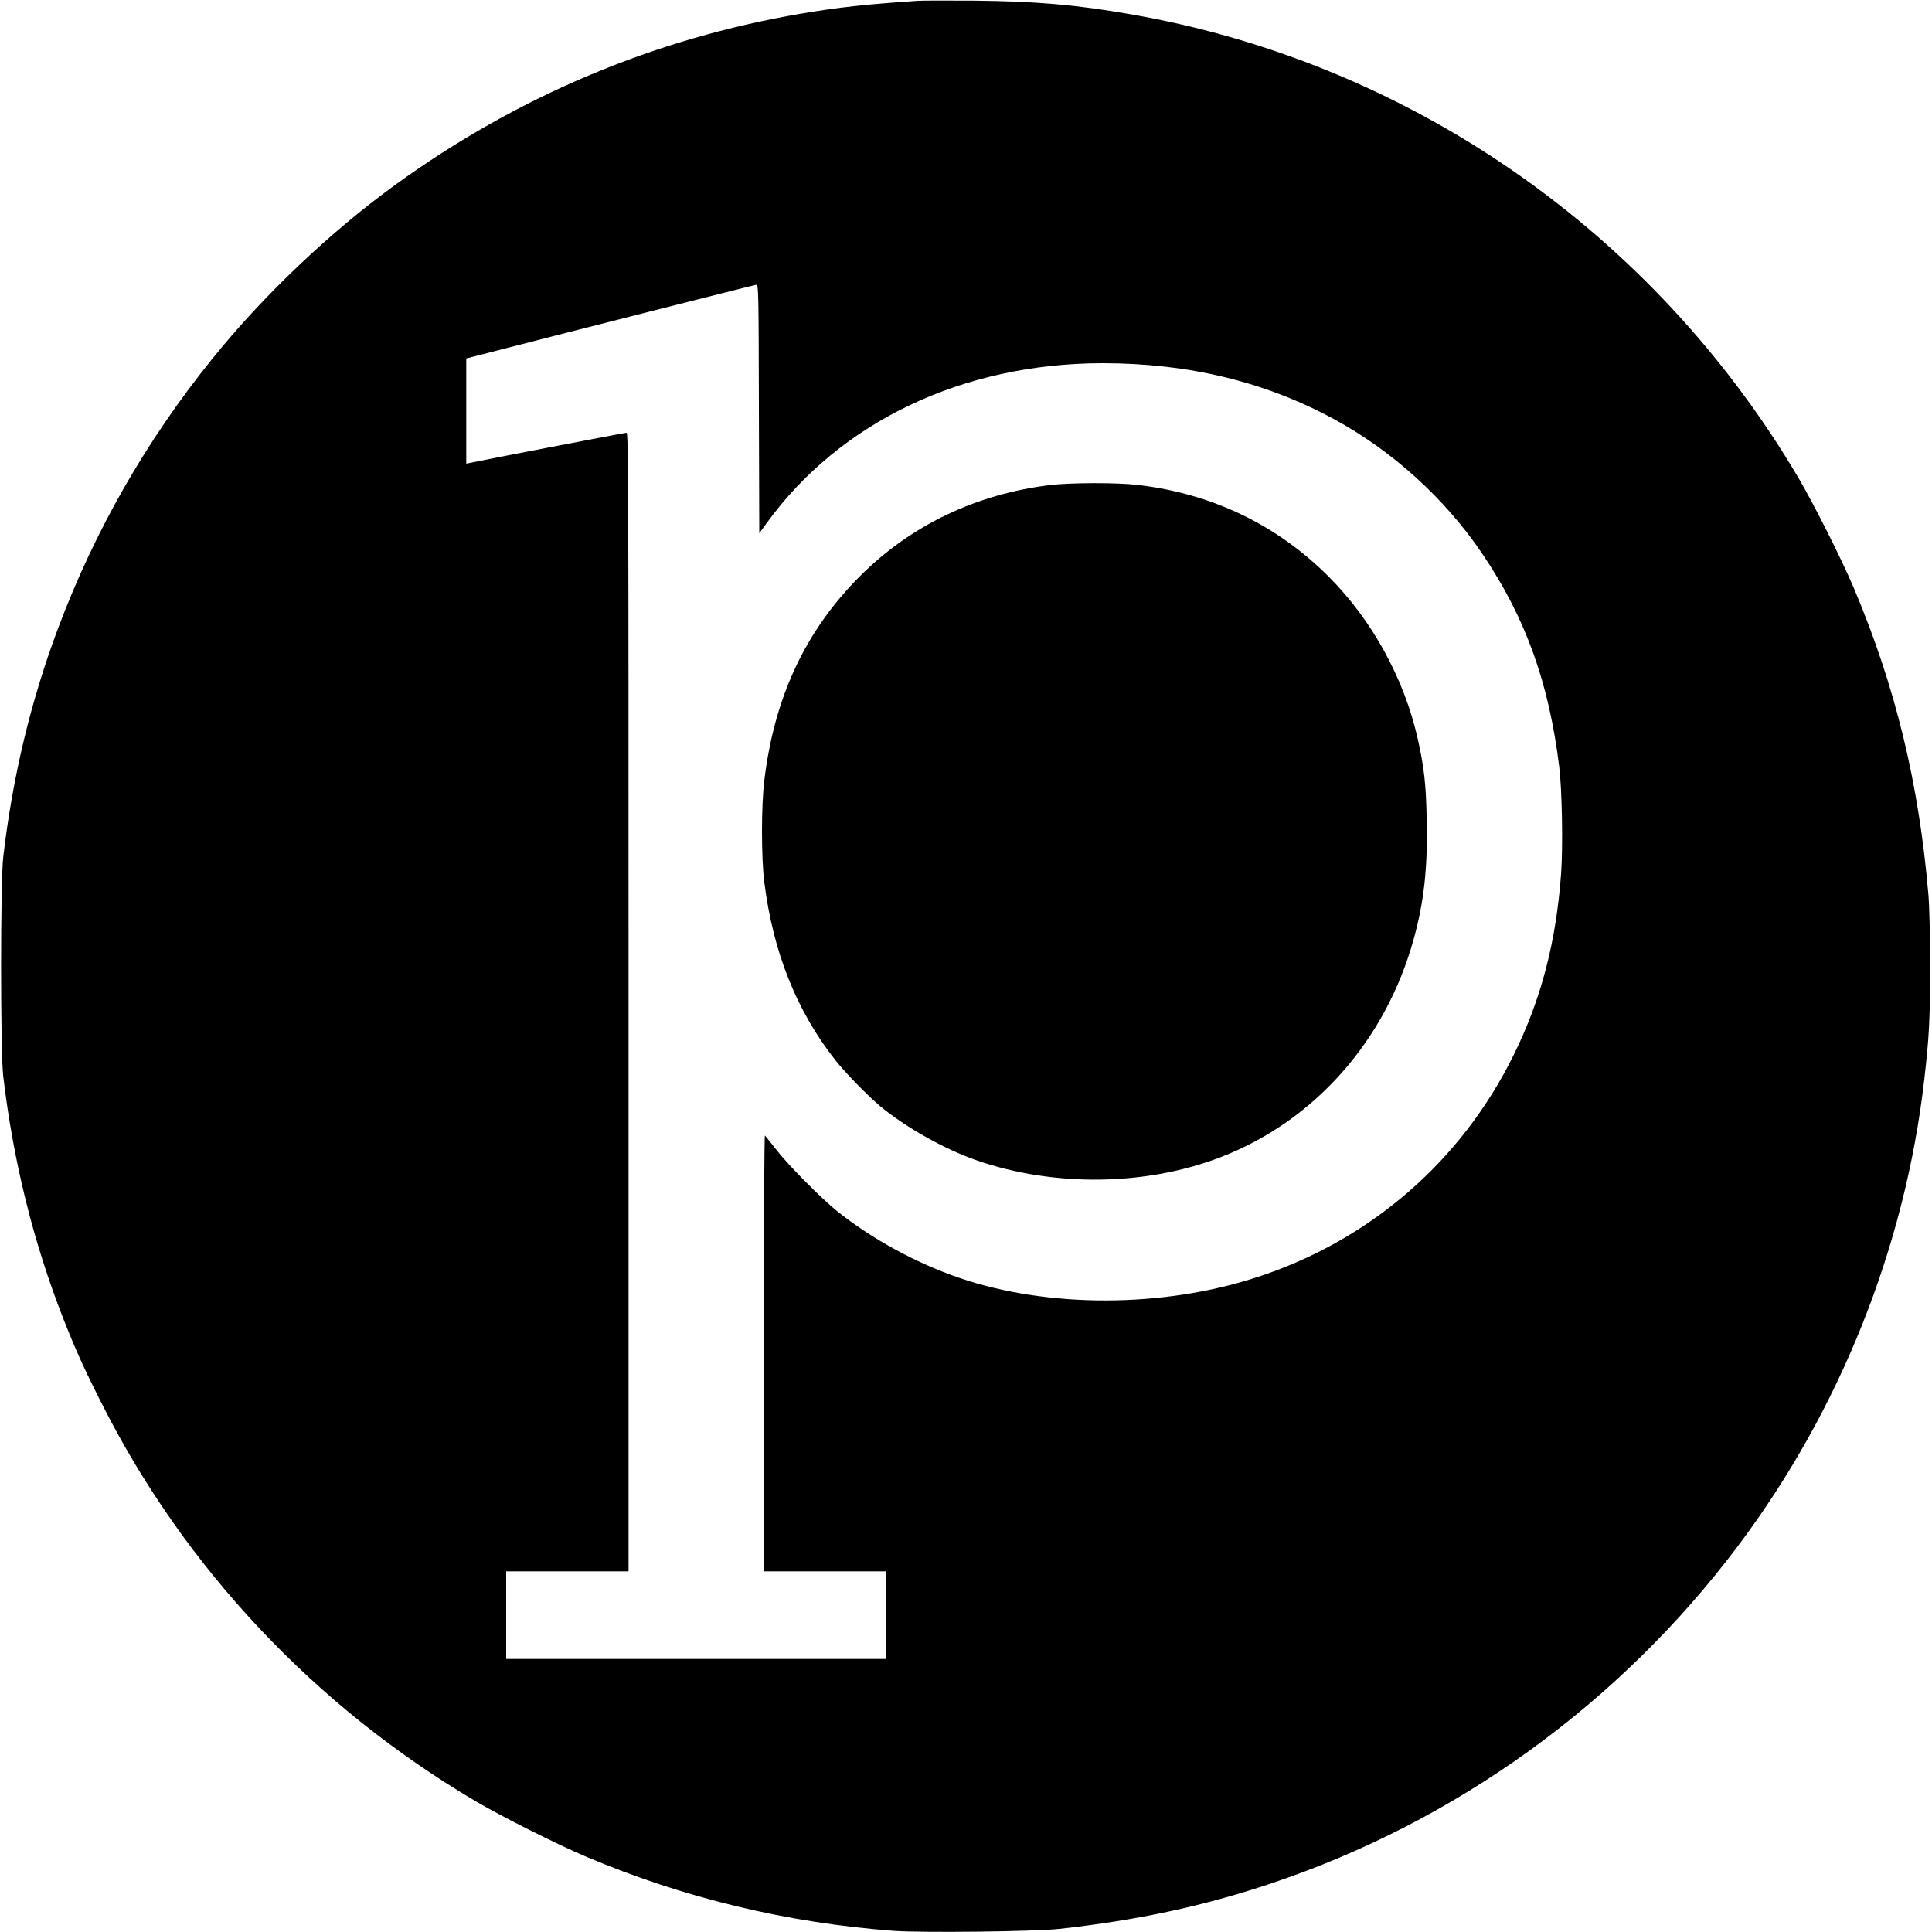 <?xml version="1.0" standalone="no"?>
<!DOCTYPE svg PUBLIC "-//W3C//DTD SVG 20010904//EN"
 "http://www.w3.org/TR/2001/REC-SVG-20010904/DTD/svg10.dtd">
<svg version="1.0" xmlns="http://www.w3.org/2000/svg"
 width="1500pt" height="1500pt" viewBox="0 0 1500 1500"
 preserveAspectRatio="xMidYMid meet">
<g transform="translate(0,1500) scale(0.1,-0.1)"
fill="#000000" stroke="none">
<path d="M7130 14994 c-413 -28 -614 -50 -905 -99 -1144 -194 -2205 -641
-3155 -1329 -510 -370 -1029 -863 -1426 -1357 -509 -631 -909 -1330 -1192
-2084 -213 -567 -354 -1155 -427 -1780 -22 -190 -22 -1510 0 -1700 78 -660
233 -1288 468 -1887 94 -238 164 -394 300 -661 644 -1274 1654 -2347 2902
-3083 202 -119 629 -333 850 -427 763 -323 1559 -515 2391 -578 225 -16 1094
-6 1289 15 606 67 1120 177 1641 352 1439 481 2708 1398 3626 2619 792 1054
1297 2317 1447 3615 39 336 46 469 46 885 0 246 -5 470 -13 560 -74 868 -256
1615 -579 2380 -93 220 -308 647 -427 850 -1126 1911 -3021 3228 -5186 3604
-429 75 -737 101 -1220 106 -206 1 -400 1 -430 -1z m-1238 -3169 l3 -965 56
77 c572 789 1524 1242 2609 1243 667 0 1259 -143 1795 -433 454 -246 864 -617
1154 -1047 335 -495 517 -1001 597 -1655 22 -180 29 -610 15 -819 -38 -536
-155 -985 -371 -1421 -407 -824 -1115 -1436 -1990 -1721 -730 -239 -1623 -241
-2310 -6 -337 115 -681 303 -950 518 -122 98 -373 351 -470 474 -45 58 -86
109 -91 114 -5 6 -9 -694 -9 -1687 l0 -1697 475 0 475 0 0 -340 0 -340 -1475
0 -1475 0 0 340 0 340 475 0 475 0 0 4420 c0 4096 -1 4420 -16 4420 -14 0
-1152 -219 -1221 -235 l-23 -5 0 408 0 409 183 47 c671 173 2055 524 2069 525
17 1 18 -53 20 -964z"/>
<path d="M8153 11234 c-576 -70 -1083 -313 -1478 -709 -422 -423 -663 -937
-741 -1585 -24 -195 -24 -600 0 -789 67 -540 251 -1002 554 -1385 73 -93 247
-271 344 -353 197 -164 502 -336 751 -422 602 -208 1314 -199 1895 25 728 281
1280 904 1498 1693 80 289 109 552 101 923 -5 279 -20 411 -71 638 -106 466
-355 918 -691 1254 -402 402 -906 644 -1482 711 -159 19 -524 18 -680 -1z"/>
</g>
</svg>
